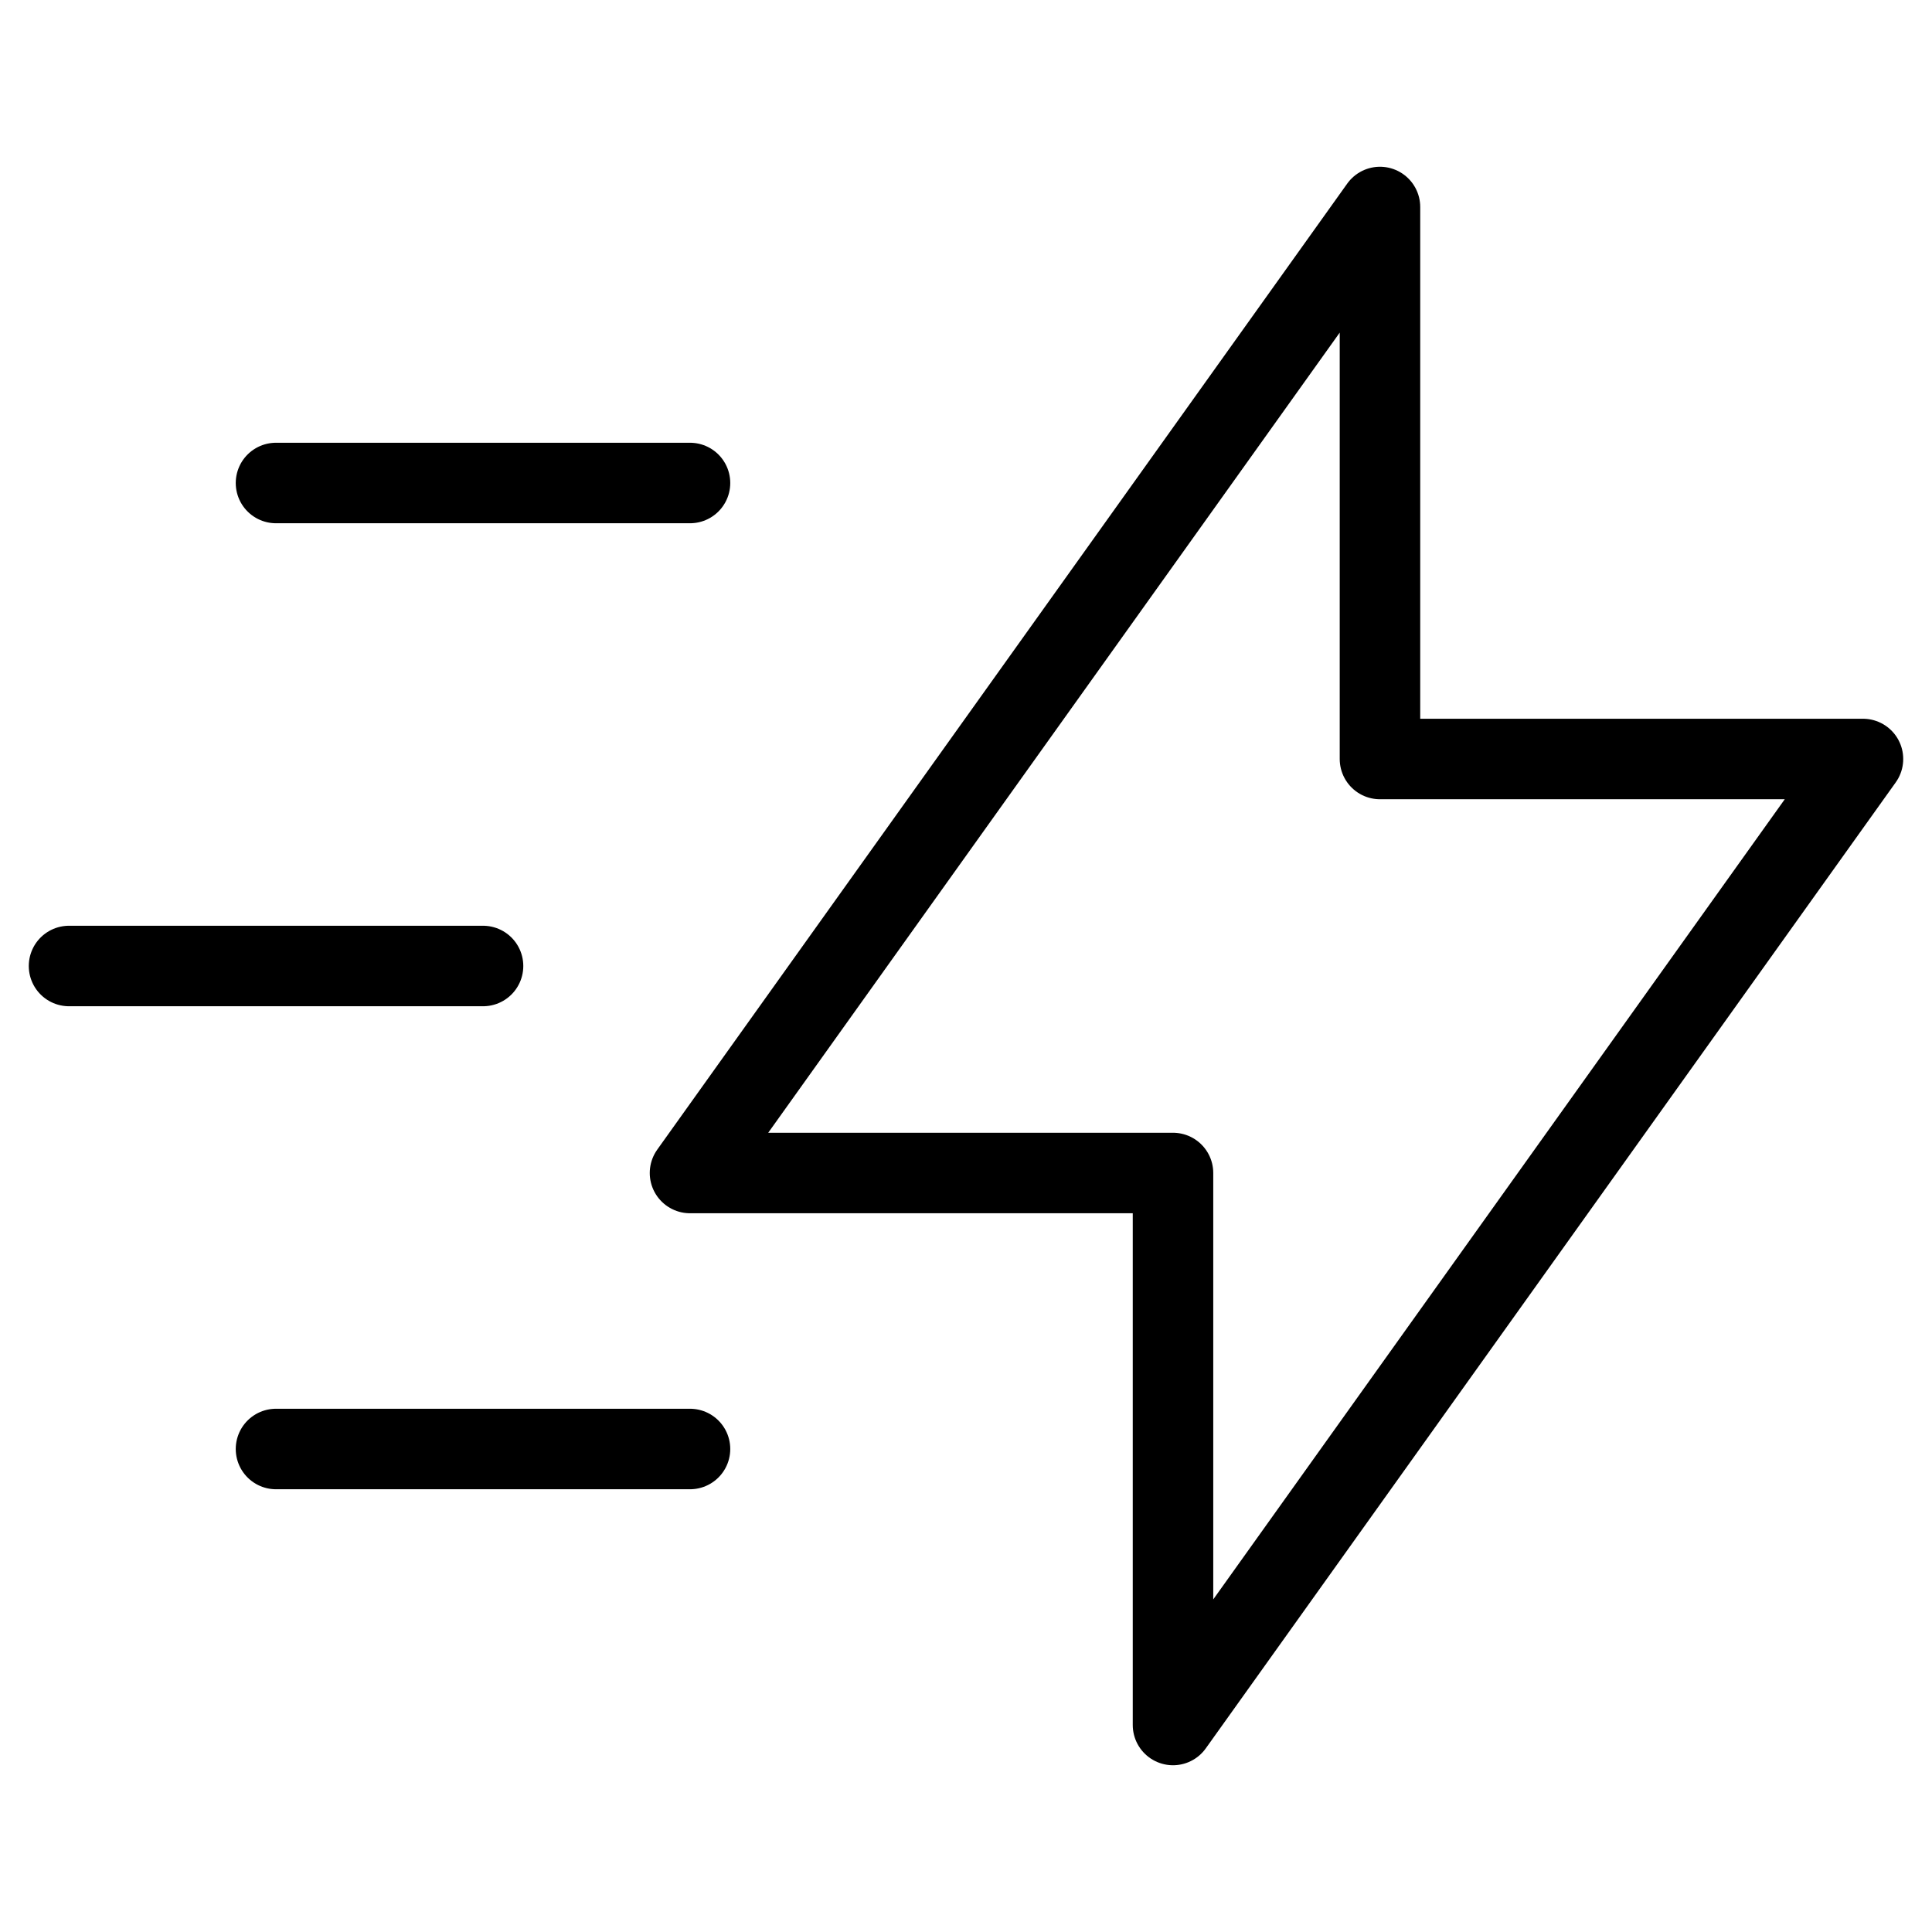 <?xml version="1.0" encoding="UTF-8"?>
<svg xmlns="http://www.w3.org/2000/svg" width="48" height="48" viewBox="0 0 48 48" fill="none">
  <path d="M34.285 5.143V18.857H46.285L29.143 42.857V29.143H17.143L34.285 5.143Z" stroke="black" stroke-width="2" stroke-linecap="round" stroke-linejoin="round"></path>
  <path d="M6.857 12H17.143" stroke="black" stroke-width="2" stroke-linecap="round" stroke-linejoin="round"></path>
  <path d="M1.715 24H12.001" stroke="black" stroke-width="2" stroke-linecap="round" stroke-linejoin="round"></path>
  <path d="M6.857 36H17.143" stroke="black" stroke-width="2" stroke-linecap="round" stroke-linejoin="round"></path>
</svg>
